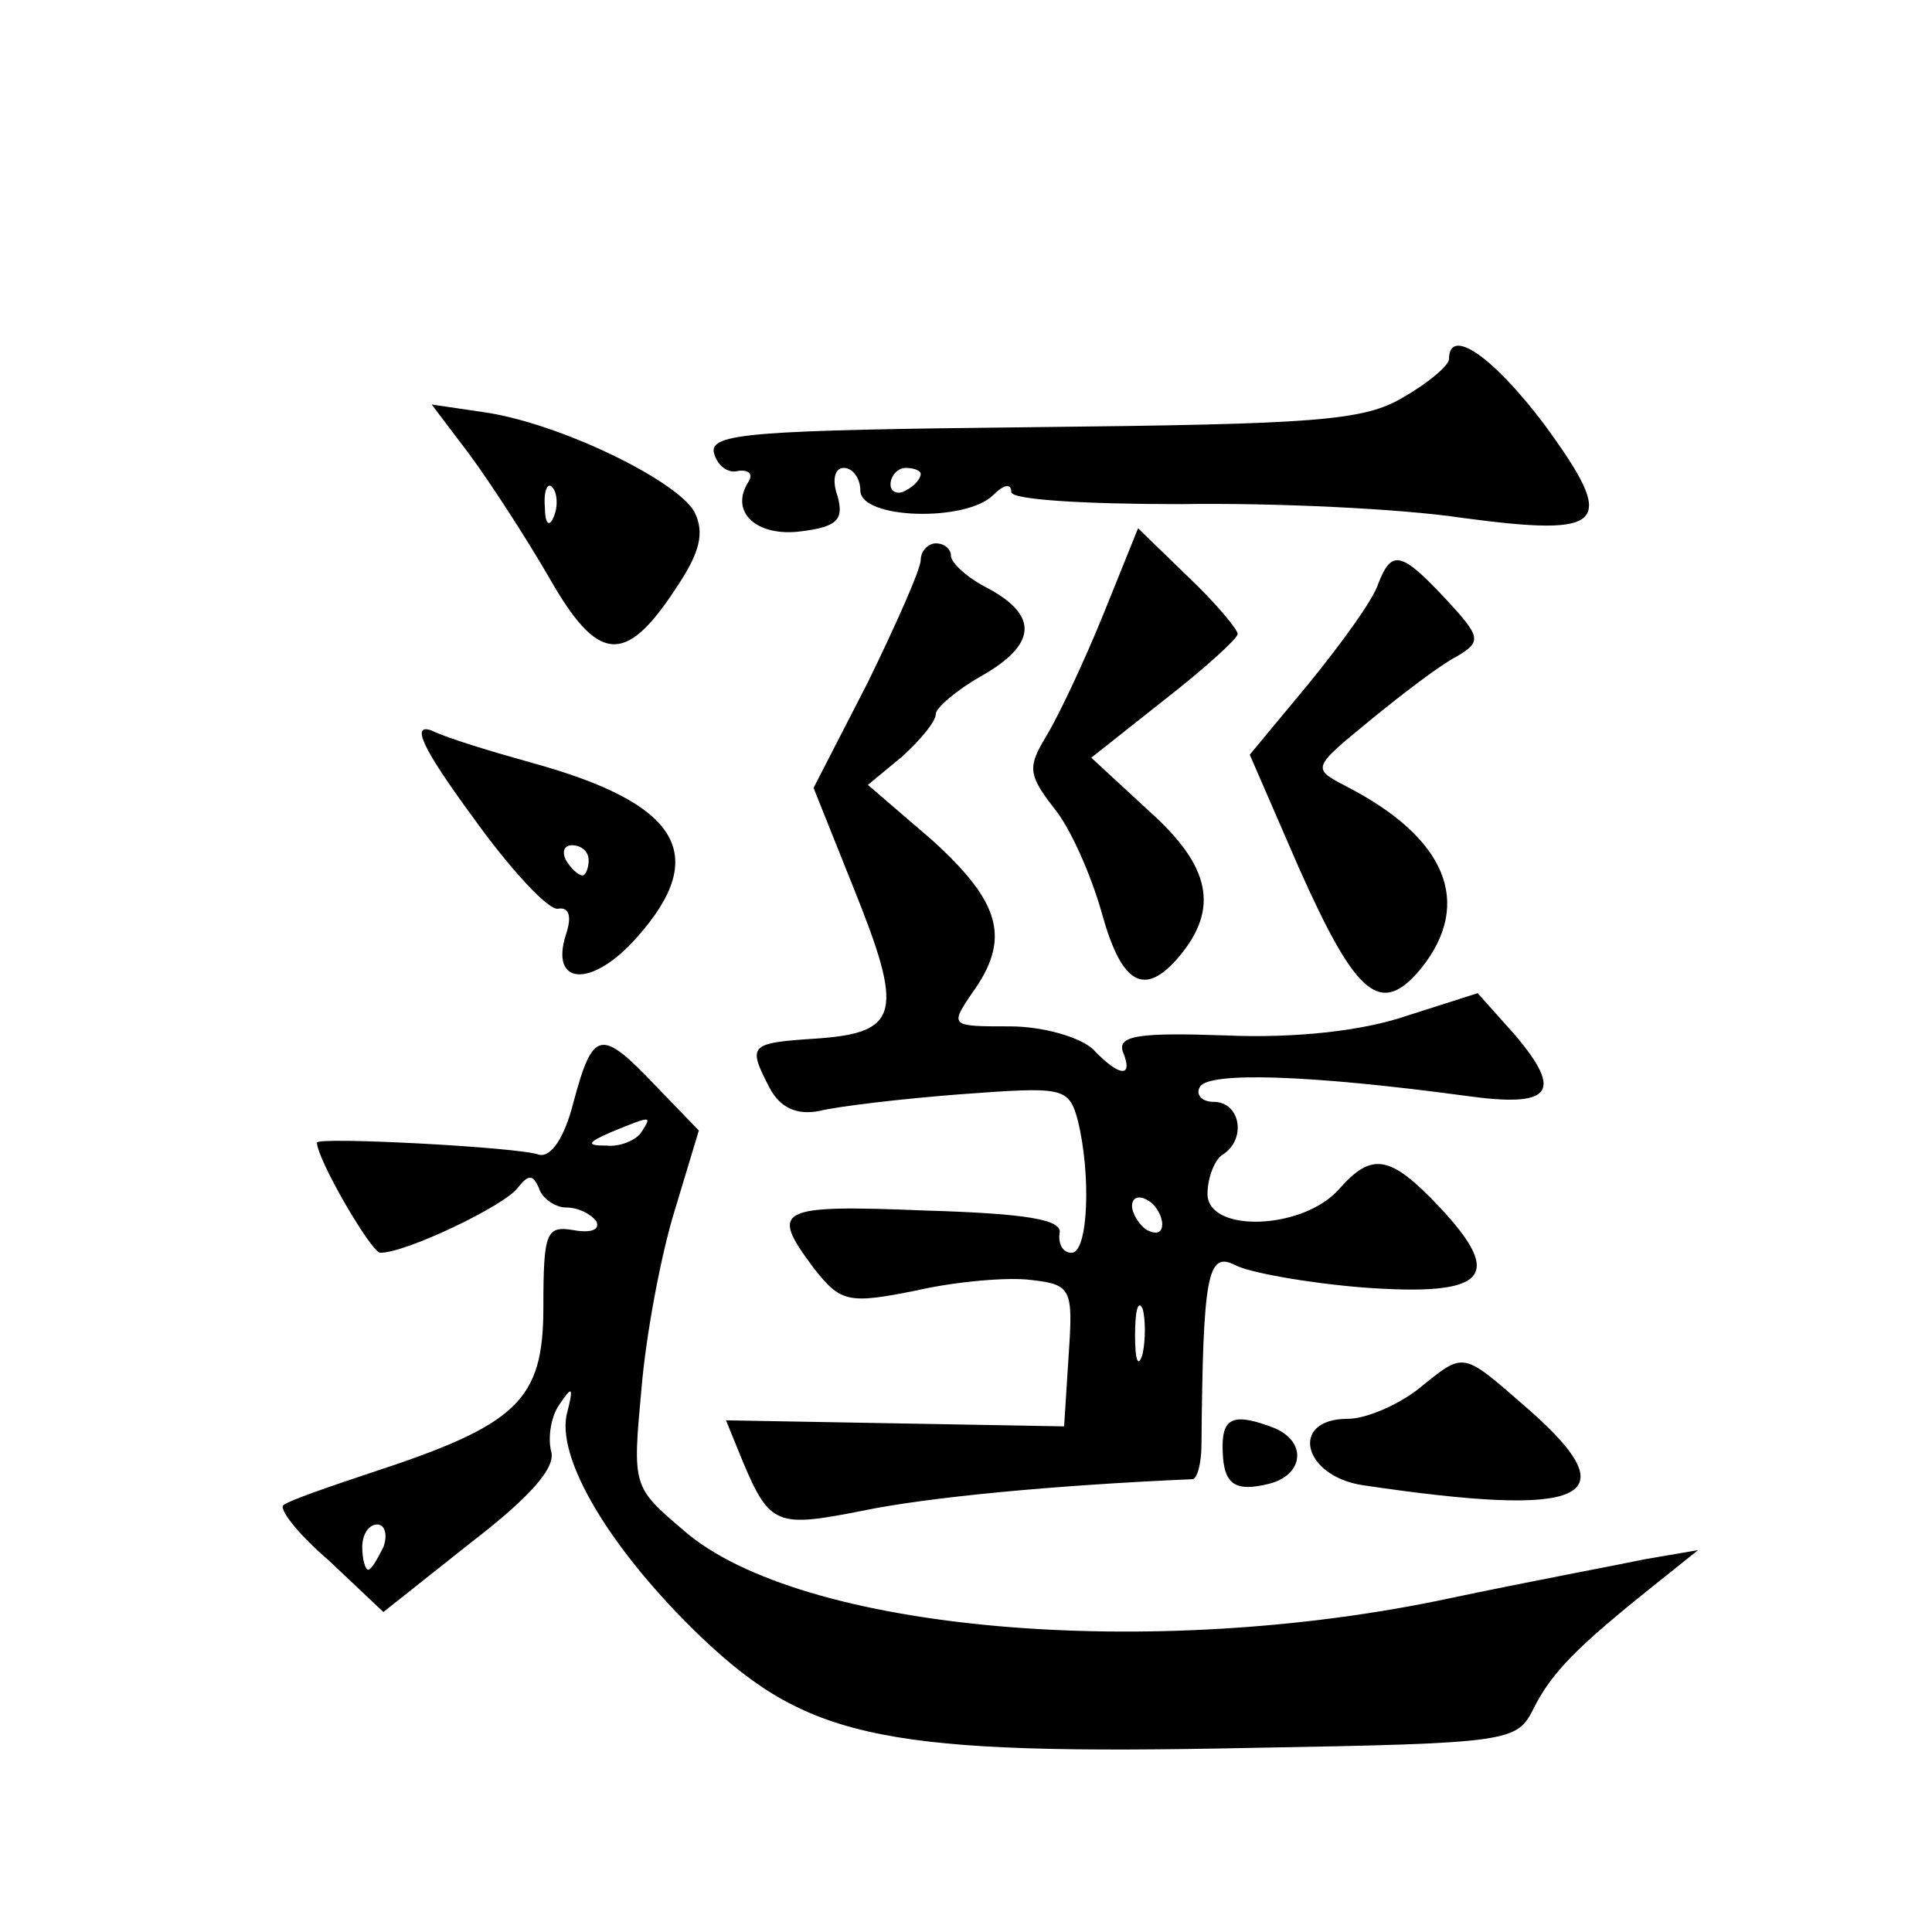 <?xml version="1.0" standalone="no"?>
<!DOCTYPE svg PUBLIC "-//W3C//DTD SVG 20010904//EN"
 "http://www.w3.org/TR/2001/REC-SVG-20010904/DTD/svg10.dtd">
<svg version="1.0" xmlns="http://www.w3.org/2000/svg"
 width="128pt" height="128pt" viewBox="0 0 128 128"
 preserveAspectRatio="xMidYMid meet">
<g transform="translate(0,128) scale(0.1,-0.1)"
fill="#0" stroke="none">
<path d="M960 1042 c0 -4 -14 -16 -30 -25 -26 -16 -59 -18 -245 -20 -186 -2 -215
-4 -212 -17 2 -8 9 -14 16 -12 7 1 10 -2 7 -7 -13 -20 5 -37 35 -33 24 3 28 8 24
23 -4 11 -2 19 4 19 6 0 11 -7 11 -15 0 -19 70 -21 88 -3 7 7 12 8 12 2 0 -5 47
-8 112 -8 62 1 146 -3 186 -9 97 -13 104 -5 55 62 -34 45 -63 65 -63 43z m-350
-76 c0 -3 -4 -8 -10 -11 -5 -3 -10 -1 -10 4 0 6 5 11 10 11 6 0 10 -2 10 -4z M311
979 c14 -19 38 -56 53 -82 32 -56 50 -58 83 -8 17 25 20 38 13 52 -12 21 -90 59
-140 66 l-34 5 25 -33z m56 -41 c-3 -8 -6 -5 -6 6 -1 11 2 17 5 13 3 -3 4 -12 1
-19z M731 873 c-13 -32 -30 -68 -38 -81 -12 -20 -12 -25 5 -47 11 -13 25 -45 32
-70 13 -47 28 -56 51 -29 27 32 21 60 -19 96 l-39 36 48 38 c27 21 49 41 49 44
0 3 -15 21 -33 38 l-33 32 -23 -57z M610 909 c0 -6 -16 -42 -35 -81 l-36 -70 26
-65 c34 -84 31 -97 -23 -101 -46 -3 -47 -4 -32 -33 7 -13 18 -18 33 -15 12 3 54
8 93 11 68 5 72 5 78 -17 9 -36 7 -88 -4 -88 -6 0 -9 6 -8 13 2 9 -22 13 -89 15
-99 4 -103 1 -74 -38 18 -23 23 -24 68 -15 26 6 61 9 76 7 27 -3 28 -6 25 -50 l-3
-47 -112 2 -112 2 11 -27 c18 -43 23 -44 79 -33 43 9 127 17 219 21 3 0 6 10 6
23 1 112 4 128 22 119 9 -5 48 -12 85 -15 82 -6 94 7 51 53 -33 35 -45 37 -67 12
-24 -27 -87 -29 -87 -3 0 11 5 23 10 26 16 10 12 35 -6 35 -8 0 -12 5 -9 10 6 10
72 8 176 -6 57 -8 65 2 33 40 l-25 28 -47 -15 c-29 -10 -74 -15 -120 -13 -57 2
-72 0 -68 -11 7 -17 -2 -17 -20 2 -9 8 -33 15 -55 15 -39 0 -40 0 -25 22 26 36
19 60 -26 101 l-43 37 23 19 c12 11 22 23 22 28 0 4 14 16 30 25 37 21 38 40 5
58 -14 7 -25 17 -25 22 0 4 -4 8 -10 8 -5 0 -10 -5 -10 -11z m160 -440 c0 -6 -4
-7 -10 -4 -5 3 -10 11 -10 16 0 6 5 7 10 4 6 -3 10 -11 10 -16z m-13 -86 c-3 -10
-5 -4 -5 12 0 17 2 24 5 18 2 -7 2 -21 0 -30z M913 893 c-3 -10 -24 -39 -46 -66
l-39 -47 33 -76 c38 -85 54 -98 81 -65 34 43 16 86 -50 120 -23 12 -23 12 16 44
22 18 47 37 57 42 17 10 16 13 -7 38 -30 32 -36 33 -45 10z M313 739 c25 -35 51
-63 57 -61 7 1 9 -5 5 -17 -11 -34 17 -36 47 -2 49 55 28 89 -71 116 -25 7 -55
16 -65 21 -14 5 -6 -12 27 -57z m77 -29 c0 -5 -2 -10 -4 -10 -3 0 -8 5 -11 10 -3
6 -1 10 4 10 6 0 11 -4 11 -10z M380 550 c-6 -24 -15 -37 -23 -35 -13 5 -147 12
-147 8 0 -11 36 -73 42 -73 17 0 82 31 91 43 7 9 10 9 14 0 2 -7 11 -13 18 -13
8 0 16 -4 20 -9 3 -6 -4 -8 -15 -6 -18 3 -20 -1 -20 -51 0 -62 -17 -78 -115 -110
-27 -9 -53 -18 -57 -21 -4 -2 9 -19 30 -37 l36 -34 58 46 c39 30 57 50 53 61 -2
9 0 23 6 31 8 12 9 11 5 -5 -9 -30 29 -93 90 -151 71 -67 122 -77 364 -72 171 3
175 4 186 26 12 24 29 41 79 81 l30 24 -35 -6 c-19 -4 -78 -15 -130 -26 -197 -42
-430 -22 -507 45 -34 29 -34 29 -28 94 3 36 13 89 22 118 l16 53 -28 29 c-37 39
-42 38 -55 -10z m45 -20 c-3 -5 -14 -10 -23 -9 -14 0 -13 2 3 9 27 11 27 11 20
0z m-171 -275 c-4 -8 -8 -15 -10 -15 -2 0 -4 7 -4 15 0 8 4 15 10 15 5 0 7 -7 4
-15z M940 360 c-14 -11 -35 -20 -47 -20 -39 0 -30 -38 10 -44 148 -22 177 -9 110
50 -45 39 -42 39 -73 14z M810 322 c0 -25 7 -31 31 -25 23 6 25 28 3 37 -26 10
-34 7 -34 -12z"/>
</g>
</svg>
